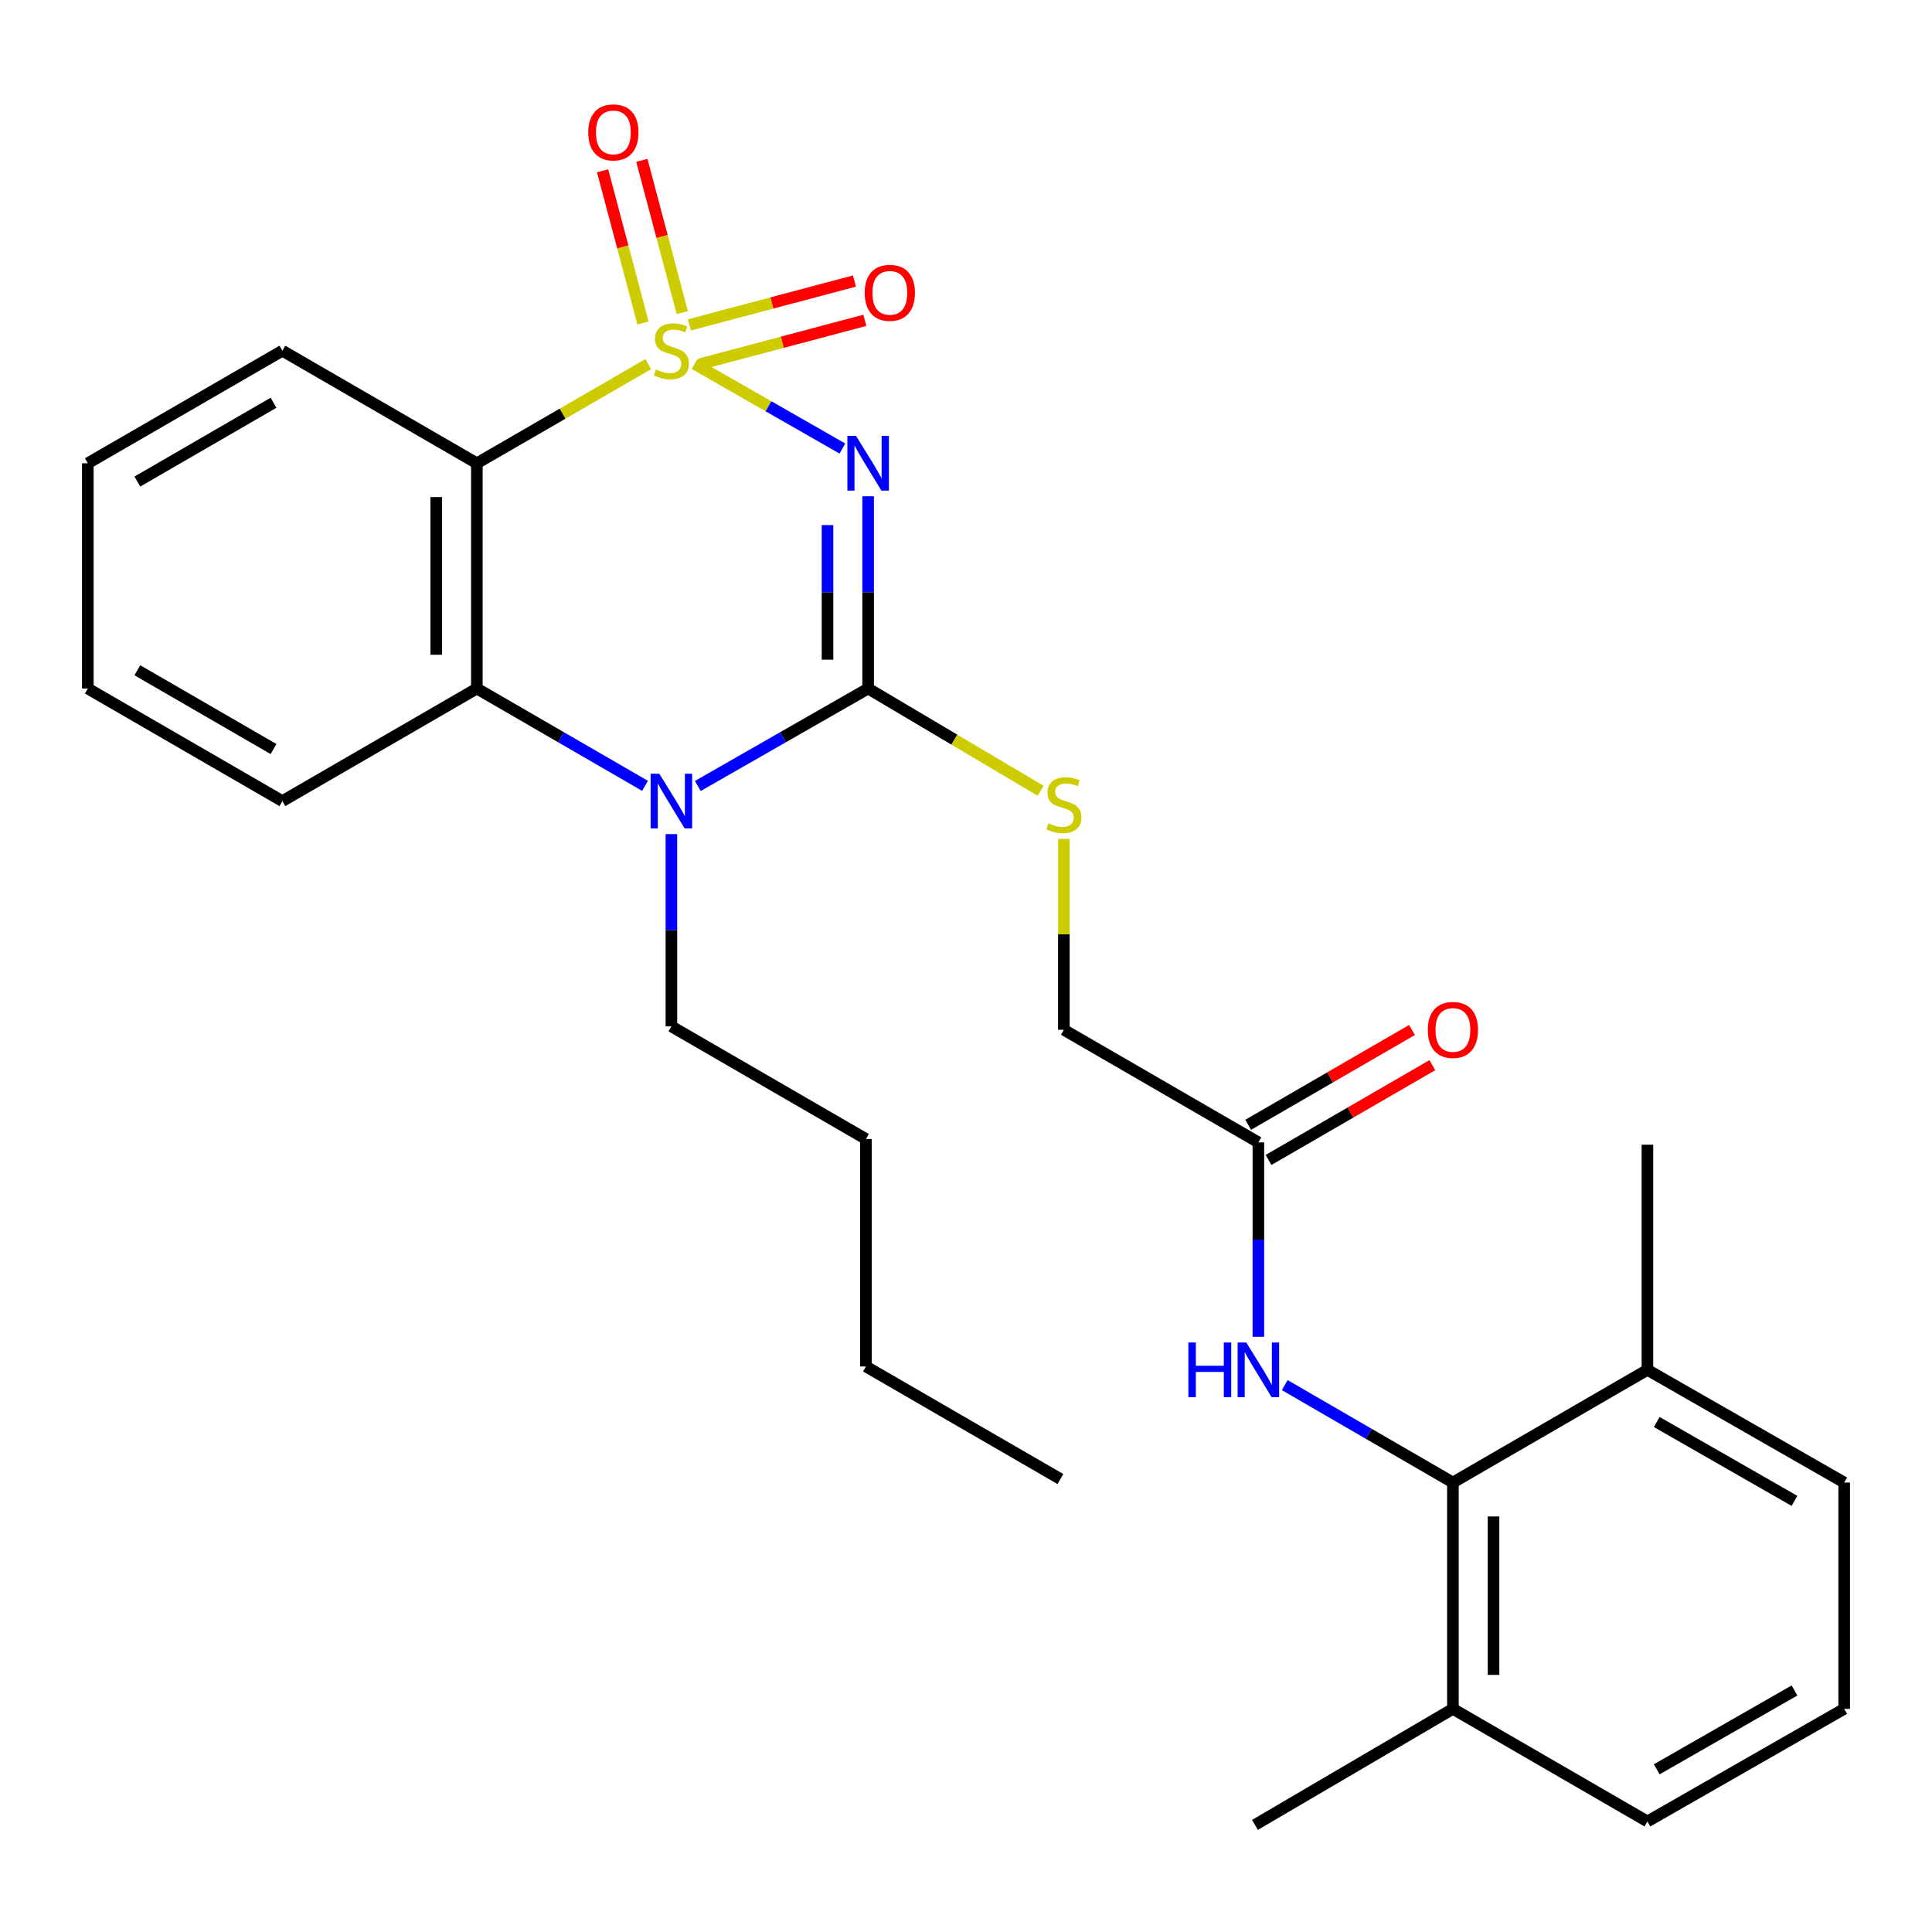 <?xml version='1.0' encoding='iso-8859-1'?>
<svg version='1.1' baseProfile='full'
              xmlns='http://www.w3.org/2000/svg'
                      xmlns:rdkit='http://www.rdkit.org/xml'
                      xmlns:xlink='http://www.w3.org/1999/xlink'
                  xml:space='preserve'
width='1000px' height='1000px' viewBox='0 0 1000 1000'>
<!-- END OF HEADER -->
<rect style='opacity:1.0;fill:#FFFFFF;stroke:none' width='1000' height='1000' x='0' y='0'> </rect>
<path class='bond-0' d='M 359.525,188.394 L 397.772,210.28' style='fill:none;fill-rule:evenodd;stroke:#CCCC00;stroke-width:6px;stroke-linecap:butt;stroke-linejoin:miter;stroke-opacity:1' />
<path class='bond-0' d='M 397.772,210.28 L 436.019,232.165' style='fill:none;fill-rule:evenodd;stroke:#0000FF;stroke-width:6px;stroke-linecap:butt;stroke-linejoin:miter;stroke-opacity:1' />
<path class='bond-2' d='M 335.523,188.458 L 291.172,214.125' style='fill:none;fill-rule:evenodd;stroke:#CCCC00;stroke-width:6px;stroke-linecap:butt;stroke-linejoin:miter;stroke-opacity:1' />
<path class='bond-2' d='M 291.172,214.125 L 246.822,239.791' style='fill:none;fill-rule:evenodd;stroke:#000000;stroke-width:6px;stroke-linecap:butt;stroke-linejoin:miter;stroke-opacity:1' />
<path class='bond-6' d='M 353.145,161.776 L 342.682,122.384' style='fill:none;fill-rule:evenodd;stroke:#CCCC00;stroke-width:6px;stroke-linecap:butt;stroke-linejoin:miter;stroke-opacity:1' />
<path class='bond-6' d='M 342.682,122.384 L 332.218,82.992' style='fill:none;fill-rule:evenodd;stroke:#FF0000;stroke-width:6px;stroke-linecap:butt;stroke-linejoin:miter;stroke-opacity:1' />
<path class='bond-6' d='M 332.822,167.174 L 322.359,127.782' style='fill:none;fill-rule:evenodd;stroke:#CCCC00;stroke-width:6px;stroke-linecap:butt;stroke-linejoin:miter;stroke-opacity:1' />
<path class='bond-6' d='M 322.359,127.782 L 311.895,88.391' style='fill:none;fill-rule:evenodd;stroke:#FF0000;stroke-width:6px;stroke-linecap:butt;stroke-linejoin:miter;stroke-opacity:1' />
<path class='bond-7' d='M 362.215,188.493 L 404.937,177.143' style='fill:none;fill-rule:evenodd;stroke:#CCCC00;stroke-width:6px;stroke-linecap:butt;stroke-linejoin:miter;stroke-opacity:1' />
<path class='bond-7' d='M 404.937,177.143 L 447.658,165.794' style='fill:none;fill-rule:evenodd;stroke:#FF0000;stroke-width:6px;stroke-linecap:butt;stroke-linejoin:miter;stroke-opacity:1' />
<path class='bond-7' d='M 356.816,168.169 L 399.538,156.82' style='fill:none;fill-rule:evenodd;stroke:#CCCC00;stroke-width:6px;stroke-linecap:butt;stroke-linejoin:miter;stroke-opacity:1' />
<path class='bond-7' d='M 399.538,156.82 L 442.259,145.471' style='fill:none;fill-rule:evenodd;stroke:#FF0000;stroke-width:6px;stroke-linecap:butt;stroke-linejoin:miter;stroke-opacity:1' />
<path class='bond-1' d='M 449.346,256.866 L 449.346,306.623' style='fill:none;fill-rule:evenodd;stroke:#0000FF;stroke-width:6px;stroke-linecap:butt;stroke-linejoin:miter;stroke-opacity:1' />
<path class='bond-1' d='M 449.346,306.623 L 449.346,356.38' style='fill:none;fill-rule:evenodd;stroke:#000000;stroke-width:6px;stroke-linecap:butt;stroke-linejoin:miter;stroke-opacity:1' />
<path class='bond-1' d='M 428.318,271.793 L 428.318,306.623' style='fill:none;fill-rule:evenodd;stroke:#0000FF;stroke-width:6px;stroke-linecap:butt;stroke-linejoin:miter;stroke-opacity:1' />
<path class='bond-1' d='M 428.318,306.623 L 428.318,341.453' style='fill:none;fill-rule:evenodd;stroke:#000000;stroke-width:6px;stroke-linecap:butt;stroke-linejoin:miter;stroke-opacity:1' />
<path class='bond-8' d='M 449.346,356.38 L 493.988,382.84' style='fill:none;fill-rule:evenodd;stroke:#000000;stroke-width:6px;stroke-linecap:butt;stroke-linejoin:miter;stroke-opacity:1' />
<path class='bond-8' d='M 493.988,382.84 L 538.63,409.3' style='fill:none;fill-rule:evenodd;stroke:#CCCC00;stroke-width:6px;stroke-linecap:butt;stroke-linejoin:miter;stroke-opacity:1' />
<path class='bond-28' d='M 449.346,356.38 L 405.265,381.604' style='fill:none;fill-rule:evenodd;stroke:#000000;stroke-width:6px;stroke-linecap:butt;stroke-linejoin:miter;stroke-opacity:1' />
<path class='bond-28' d='M 405.265,381.604 L 361.185,406.827' style='fill:none;fill-rule:evenodd;stroke:#0000FF;stroke-width:6px;stroke-linecap:butt;stroke-linejoin:miter;stroke-opacity:1' />
<path class='bond-4' d='M 246.822,239.791 L 246.822,356.38' style='fill:none;fill-rule:evenodd;stroke:#000000;stroke-width:6px;stroke-linecap:butt;stroke-linejoin:miter;stroke-opacity:1' />
<path class='bond-4' d='M 225.794,257.28 L 225.794,338.892' style='fill:none;fill-rule:evenodd;stroke:#000000;stroke-width:6px;stroke-linecap:butt;stroke-linejoin:miter;stroke-opacity:1' />
<path class='bond-16' d='M 246.822,239.791 L 146.156,181.52' style='fill:none;fill-rule:evenodd;stroke:#000000;stroke-width:6px;stroke-linecap:butt;stroke-linejoin:miter;stroke-opacity:1' />
<path class='bond-3' d='M 333.863,406.753 L 290.342,381.567' style='fill:none;fill-rule:evenodd;stroke:#0000FF;stroke-width:6px;stroke-linecap:butt;stroke-linejoin:miter;stroke-opacity:1' />
<path class='bond-3' d='M 290.342,381.567 L 246.822,356.38' style='fill:none;fill-rule:evenodd;stroke:#000000;stroke-width:6px;stroke-linecap:butt;stroke-linejoin:miter;stroke-opacity:1' />
<path class='bond-15' d='M 347.511,431.726 L 347.511,481.483' style='fill:none;fill-rule:evenodd;stroke:#0000FF;stroke-width:6px;stroke-linecap:butt;stroke-linejoin:miter;stroke-opacity:1' />
<path class='bond-15' d='M 347.511,481.483 L 347.511,531.24' style='fill:none;fill-rule:evenodd;stroke:#000000;stroke-width:6px;stroke-linecap:butt;stroke-linejoin:miter;stroke-opacity:1' />
<path class='bond-17' d='M 246.822,356.38 L 146.156,414.651' style='fill:none;fill-rule:evenodd;stroke:#000000;stroke-width:6px;stroke-linecap:butt;stroke-linejoin:miter;stroke-opacity:1' />
<path class='bond-5' d='M 752.022,767.351 L 708.501,742.145' style='fill:none;fill-rule:evenodd;stroke:#000000;stroke-width:6px;stroke-linecap:butt;stroke-linejoin:miter;stroke-opacity:1' />
<path class='bond-5' d='M 708.501,742.145 L 664.981,716.938' style='fill:none;fill-rule:evenodd;stroke:#0000FF;stroke-width:6px;stroke-linecap:butt;stroke-linejoin:miter;stroke-opacity:1' />
<path class='bond-11' d='M 752.022,767.351 L 752.022,884.501' style='fill:none;fill-rule:evenodd;stroke:#000000;stroke-width:6px;stroke-linecap:butt;stroke-linejoin:miter;stroke-opacity:1' />
<path class='bond-11' d='M 773.05,784.923 L 773.05,866.928' style='fill:none;fill-rule:evenodd;stroke:#000000;stroke-width:6px;stroke-linecap:butt;stroke-linejoin:miter;stroke-opacity:1' />
<path class='bond-12' d='M 752.022,767.351 L 852.699,709.033' style='fill:none;fill-rule:evenodd;stroke:#000000;stroke-width:6px;stroke-linecap:butt;stroke-linejoin:miter;stroke-opacity:1' />
<path class='bond-14' d='M 550.654,434.222 L 550.654,483.619' style='fill:none;fill-rule:evenodd;stroke:#CCCC00;stroke-width:6px;stroke-linecap:butt;stroke-linejoin:miter;stroke-opacity:1' />
<path class='bond-14' d='M 550.654,483.619 L 550.654,533.016' style='fill:none;fill-rule:evenodd;stroke:#000000;stroke-width:6px;stroke-linecap:butt;stroke-linejoin:miter;stroke-opacity:1' />
<path class='bond-9' d='M 651.332,691.929 L 651.332,641.608' style='fill:none;fill-rule:evenodd;stroke:#0000FF;stroke-width:6px;stroke-linecap:butt;stroke-linejoin:miter;stroke-opacity:1' />
<path class='bond-9' d='M 651.332,641.608 L 651.332,591.287' style='fill:none;fill-rule:evenodd;stroke:#000000;stroke-width:6px;stroke-linecap:butt;stroke-linejoin:miter;stroke-opacity:1' />
<path class='bond-10' d='M 651.332,591.287 L 550.654,533.016' style='fill:none;fill-rule:evenodd;stroke:#000000;stroke-width:6px;stroke-linecap:butt;stroke-linejoin:miter;stroke-opacity:1' />
<path class='bond-13' d='M 656.599,600.387 L 698.989,575.855' style='fill:none;fill-rule:evenodd;stroke:#000000;stroke-width:6px;stroke-linecap:butt;stroke-linejoin:miter;stroke-opacity:1' />
<path class='bond-13' d='M 698.989,575.855 L 741.38,551.323' style='fill:none;fill-rule:evenodd;stroke:#FF0000;stroke-width:6px;stroke-linecap:butt;stroke-linejoin:miter;stroke-opacity:1' />
<path class='bond-13' d='M 646.066,582.187 L 688.456,557.655' style='fill:none;fill-rule:evenodd;stroke:#000000;stroke-width:6px;stroke-linecap:butt;stroke-linejoin:miter;stroke-opacity:1' />
<path class='bond-13' d='M 688.456,557.655 L 730.847,533.123' style='fill:none;fill-rule:evenodd;stroke:#FF0000;stroke-width:6px;stroke-linecap:butt;stroke-linejoin:miter;stroke-opacity:1' />
<path class='bond-20' d='M 752.022,884.501 L 852.699,942.783' style='fill:none;fill-rule:evenodd;stroke:#000000;stroke-width:6px;stroke-linecap:butt;stroke-linejoin:miter;stroke-opacity:1' />
<path class='bond-21' d='M 752.022,884.501 L 649.556,944.571' style='fill:none;fill-rule:evenodd;stroke:#000000;stroke-width:6px;stroke-linecap:butt;stroke-linejoin:miter;stroke-opacity:1' />
<path class='bond-19' d='M 852.699,709.033 L 954.545,767.351' style='fill:none;fill-rule:evenodd;stroke:#000000;stroke-width:6px;stroke-linecap:butt;stroke-linejoin:miter;stroke-opacity:1' />
<path class='bond-19' d='M 857.527,736.029 L 928.819,776.851' style='fill:none;fill-rule:evenodd;stroke:#000000;stroke-width:6px;stroke-linecap:butt;stroke-linejoin:miter;stroke-opacity:1' />
<path class='bond-22' d='M 852.699,709.033 L 852.699,592.491' style='fill:none;fill-rule:evenodd;stroke:#000000;stroke-width:6px;stroke-linecap:butt;stroke-linejoin:miter;stroke-opacity:1' />
<path class='bond-23' d='M 347.511,531.24 L 448.201,589.547' style='fill:none;fill-rule:evenodd;stroke:#000000;stroke-width:6px;stroke-linecap:butt;stroke-linejoin:miter;stroke-opacity:1' />
<path class='bond-24' d='M 146.156,181.52 L 45.455,239.791' style='fill:none;fill-rule:evenodd;stroke:#000000;stroke-width:6px;stroke-linecap:butt;stroke-linejoin:miter;stroke-opacity:1' />
<path class='bond-24' d='M 141.582,208.461 L 71.092,249.251' style='fill:none;fill-rule:evenodd;stroke:#000000;stroke-width:6px;stroke-linecap:butt;stroke-linejoin:miter;stroke-opacity:1' />
<path class='bond-29' d='M 146.156,414.651 L 45.455,356.38' style='fill:none;fill-rule:evenodd;stroke:#000000;stroke-width:6px;stroke-linecap:butt;stroke-linejoin:miter;stroke-opacity:1' />
<path class='bond-29' d='M 141.582,387.71 L 71.092,346.92' style='fill:none;fill-rule:evenodd;stroke:#000000;stroke-width:6px;stroke-linecap:butt;stroke-linejoin:miter;stroke-opacity:1' />
<path class='bond-18' d='M 954.545,884.501 L 954.545,767.351' style='fill:none;fill-rule:evenodd;stroke:#000000;stroke-width:6px;stroke-linecap:butt;stroke-linejoin:miter;stroke-opacity:1' />
<path class='bond-30' d='M 954.545,884.501 L 852.699,942.783' style='fill:none;fill-rule:evenodd;stroke:#000000;stroke-width:6px;stroke-linecap:butt;stroke-linejoin:miter;stroke-opacity:1' />
<path class='bond-30' d='M 928.824,874.992 L 857.532,915.79' style='fill:none;fill-rule:evenodd;stroke:#000000;stroke-width:6px;stroke-linecap:butt;stroke-linejoin:miter;stroke-opacity:1' />
<path class='bond-25' d='M 448.201,589.547 L 448.201,707.292' style='fill:none;fill-rule:evenodd;stroke:#000000;stroke-width:6px;stroke-linecap:butt;stroke-linejoin:miter;stroke-opacity:1' />
<path class='bond-26' d='M 45.455,239.791 L 45.455,356.38' style='fill:none;fill-rule:evenodd;stroke:#000000;stroke-width:6px;stroke-linecap:butt;stroke-linejoin:miter;stroke-opacity:1' />
<path class='bond-27' d='M 448.201,707.292 L 548.867,765.552' style='fill:none;fill-rule:evenodd;stroke:#000000;stroke-width:6px;stroke-linecap:butt;stroke-linejoin:miter;stroke-opacity:1' />
<path  class='atom-0' d='M 339.511 191.24
Q 339.831 191.36, 341.151 191.92
Q 342.471 192.48, 343.911 192.84
Q 345.391 193.16, 346.831 193.16
Q 349.511 193.16, 351.071 191.88
Q 352.631 190.56, 352.631 188.28
Q 352.631 186.72, 351.831 185.76
Q 351.071 184.8, 349.871 184.28
Q 348.671 183.76, 346.671 183.16
Q 344.151 182.4, 342.631 181.68
Q 341.151 180.96, 340.071 179.44
Q 339.031 177.92, 339.031 175.36
Q 339.031 171.8, 341.431 169.6
Q 343.871 167.4, 348.671 167.4
Q 351.951 167.4, 355.671 168.96
L 354.751 172.04
Q 351.351 170.64, 348.791 170.64
Q 346.031 170.64, 344.511 171.8
Q 342.991 172.92, 343.031 174.88
Q 343.031 176.4, 343.791 177.32
Q 344.591 178.24, 345.711 178.76
Q 346.871 179.28, 348.791 179.88
Q 351.351 180.68, 352.871 181.48
Q 354.391 182.28, 355.471 183.92
Q 356.591 185.52, 356.591 188.28
Q 356.591 192.2, 353.951 194.32
Q 351.351 196.4, 346.991 196.4
Q 344.471 196.4, 342.551 195.84
Q 340.671 195.32, 338.431 194.4
L 339.511 191.24
' fill='#CCCC00'/>
<path  class='atom-1' d='M 443.086 225.631
L 452.366 240.631
Q 453.286 242.111, 454.766 244.791
Q 456.246 247.471, 456.326 247.631
L 456.326 225.631
L 460.086 225.631
L 460.086 253.951
L 456.206 253.951
L 446.246 237.551
Q 445.086 235.631, 443.846 233.431
Q 442.646 231.231, 442.286 230.551
L 442.286 253.951
L 438.606 253.951
L 438.606 225.631
L 443.086 225.631
' fill='#0000FF'/>
<path  class='atom-4' d='M 341.251 400.491
L 350.531 415.491
Q 351.451 416.971, 352.931 419.651
Q 354.411 422.331, 354.491 422.491
L 354.491 400.491
L 358.251 400.491
L 358.251 428.811
L 354.371 428.811
L 344.411 412.411
Q 343.251 410.491, 342.011 408.291
Q 340.811 406.091, 340.451 405.411
L 340.451 428.811
L 336.771 428.811
L 336.771 400.491
L 341.251 400.491
' fill='#0000FF'/>
<path  class='atom-7' d='M 304.476 68.527
Q 304.476 61.727, 307.836 57.927
Q 311.196 54.127, 317.476 54.127
Q 323.756 54.127, 327.116 57.927
Q 330.476 61.727, 330.476 68.527
Q 330.476 75.407, 327.076 79.327
Q 323.676 83.207, 317.476 83.207
Q 311.236 83.207, 307.836 79.327
Q 304.476 75.447, 304.476 68.527
M 317.476 80.007
Q 321.796 80.007, 324.116 77.127
Q 326.476 74.207, 326.476 68.527
Q 326.476 62.967, 324.116 60.167
Q 321.796 57.327, 317.476 57.327
Q 313.156 57.327, 310.796 60.127
Q 308.476 62.927, 308.476 68.527
Q 308.476 74.247, 310.796 77.127
Q 313.156 80.007, 317.476 80.007
' fill='#FF0000'/>
<path  class='atom-8' d='M 447.572 151.565
Q 447.572 144.765, 450.932 140.965
Q 454.292 137.165, 460.572 137.165
Q 466.852 137.165, 470.212 140.965
Q 473.572 144.765, 473.572 151.565
Q 473.572 158.445, 470.172 162.365
Q 466.772 166.245, 460.572 166.245
Q 454.332 166.245, 450.932 162.365
Q 447.572 158.485, 447.572 151.565
M 460.572 163.045
Q 464.892 163.045, 467.212 160.165
Q 469.572 157.245, 469.572 151.565
Q 469.572 146.005, 467.212 143.205
Q 464.892 140.365, 460.572 140.365
Q 456.252 140.365, 453.892 143.165
Q 451.572 145.965, 451.572 151.565
Q 451.572 157.285, 453.892 160.165
Q 456.252 163.045, 460.572 163.045
' fill='#FF0000'/>
<path  class='atom-9' d='M 542.654 426.147
Q 542.974 426.267, 544.294 426.827
Q 545.614 427.387, 547.054 427.747
Q 548.534 428.067, 549.974 428.067
Q 552.654 428.067, 554.214 426.787
Q 555.774 425.467, 555.774 423.187
Q 555.774 421.627, 554.974 420.667
Q 554.214 419.707, 553.014 419.187
Q 551.814 418.667, 549.814 418.067
Q 547.294 417.307, 545.774 416.587
Q 544.294 415.867, 543.214 414.347
Q 542.174 412.827, 542.174 410.267
Q 542.174 406.707, 544.574 404.507
Q 547.014 402.307, 551.814 402.307
Q 555.094 402.307, 558.814 403.867
L 557.894 406.947
Q 554.494 405.547, 551.934 405.547
Q 549.174 405.547, 547.654 406.707
Q 546.134 407.827, 546.174 409.787
Q 546.174 411.307, 546.934 412.227
Q 547.734 413.147, 548.854 413.667
Q 550.014 414.187, 551.934 414.787
Q 554.494 415.587, 556.014 416.387
Q 557.534 417.187, 558.614 418.827
Q 559.734 420.427, 559.734 423.187
Q 559.734 427.107, 557.094 429.227
Q 554.494 431.307, 550.134 431.307
Q 547.614 431.307, 545.694 430.747
Q 543.814 430.227, 541.574 429.307
L 542.654 426.147
' fill='#CCCC00'/>
<path  class='atom-10' d='M 615.112 694.873
L 618.952 694.873
L 618.952 706.913
L 633.432 706.913
L 633.432 694.873
L 637.272 694.873
L 637.272 723.193
L 633.432 723.193
L 633.432 710.113
L 618.952 710.113
L 618.952 723.193
L 615.112 723.193
L 615.112 694.873
' fill='#0000FF'/>
<path  class='atom-10' d='M 645.072 694.873
L 654.352 709.873
Q 655.272 711.353, 656.752 714.033
Q 658.232 716.713, 658.312 716.873
L 658.312 694.873
L 662.072 694.873
L 662.072 723.193
L 658.192 723.193
L 648.232 706.793
Q 647.072 704.873, 645.832 702.673
Q 644.632 700.473, 644.272 699.793
L 644.272 723.193
L 640.592 723.193
L 640.592 694.873
L 645.072 694.873
' fill='#0000FF'/>
<path  class='atom-14' d='M 739.022 533.096
Q 739.022 526.296, 742.382 522.496
Q 745.742 518.696, 752.022 518.696
Q 758.302 518.696, 761.662 522.496
Q 765.022 526.296, 765.022 533.096
Q 765.022 539.976, 761.622 543.896
Q 758.222 547.776, 752.022 547.776
Q 745.782 547.776, 742.382 543.896
Q 739.022 540.016, 739.022 533.096
M 752.022 544.576
Q 756.342 544.576, 758.662 541.696
Q 761.022 538.776, 761.022 533.096
Q 761.022 527.536, 758.662 524.736
Q 756.342 521.896, 752.022 521.896
Q 747.702 521.896, 745.342 524.696
Q 743.022 527.496, 743.022 533.096
Q 743.022 538.816, 745.342 541.696
Q 747.702 544.576, 752.022 544.576
' fill='#FF0000'/>
</svg>
